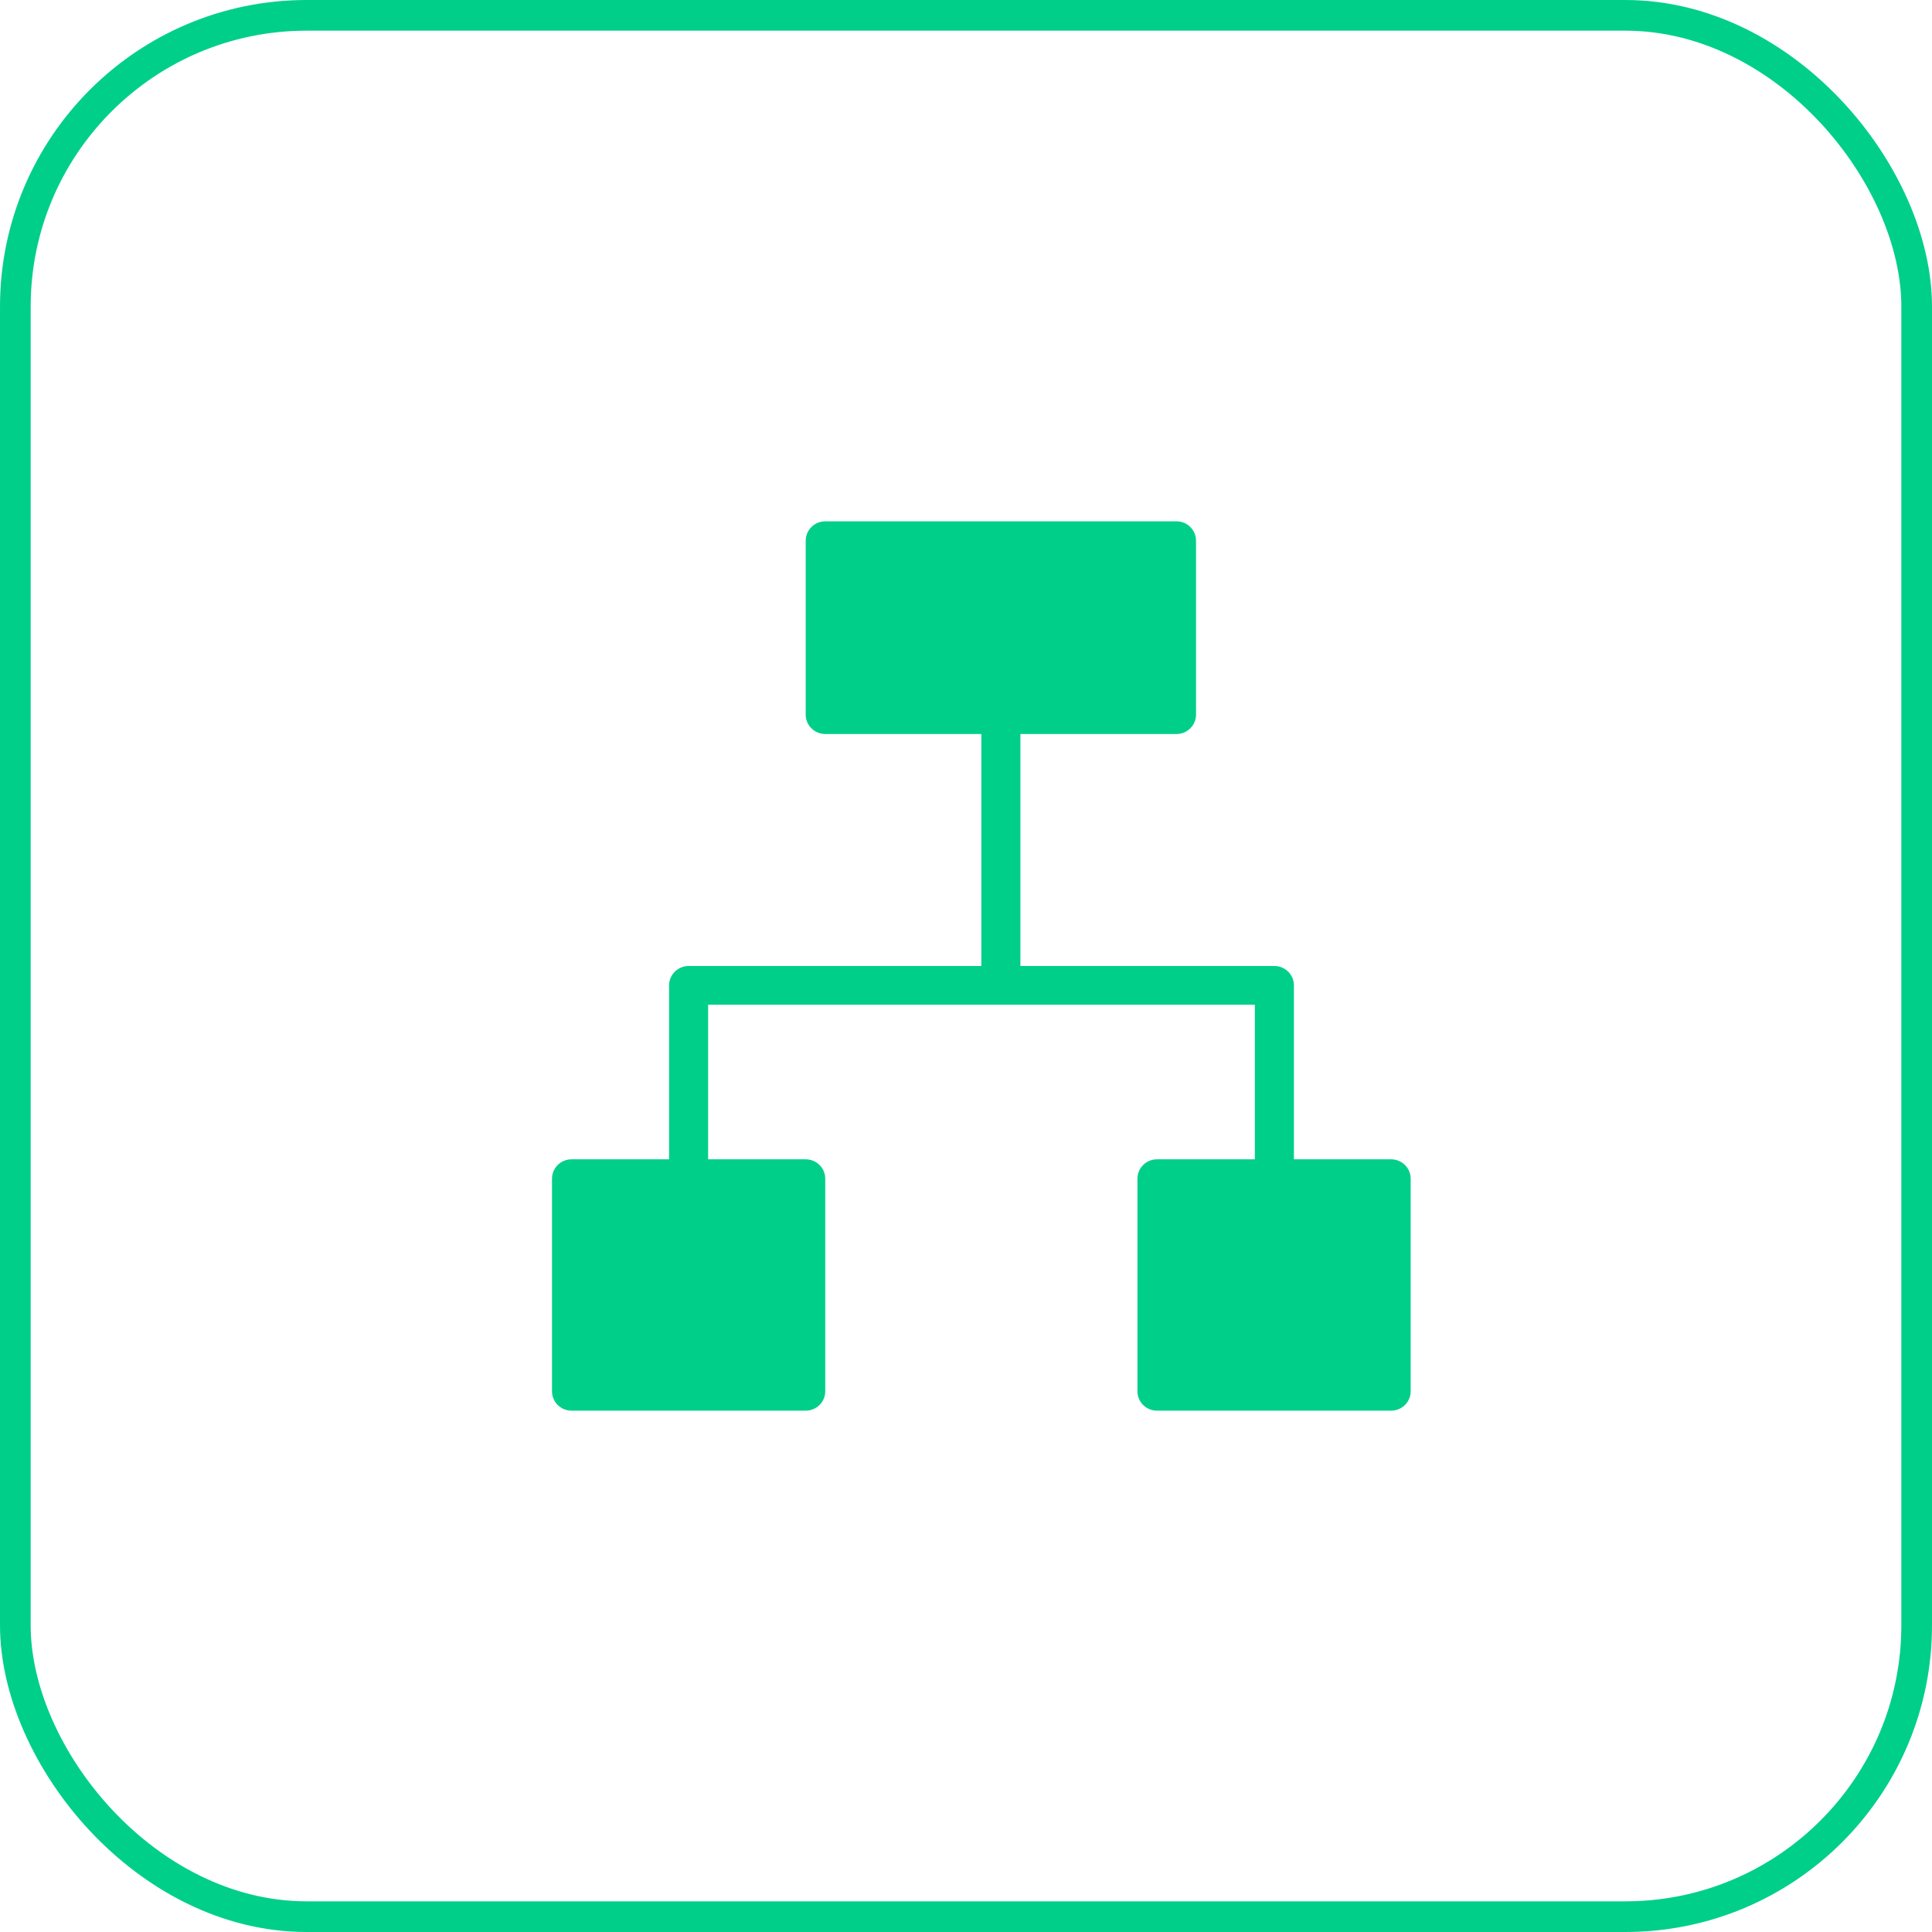<svg width="63" height="63" viewBox="0 0 63 63" fill="none" xmlns="http://www.w3.org/2000/svg">
<rect x="62.5" y="62.5" width="62" height="62" rx="9.5" transform="rotate(-180 62.5 62.5)" stroke="#00CF8A"/>
<path d="M26.91 17C26.559 17 26.273 17.283 26.273 17.631V23.304C26.273 23.652 26.559 23.935 26.91 23.935H32V31.5H22.455C22.104 31.5 21.818 31.783 21.818 32.131V37.804H18.637C18.286 37.804 18 38.086 18 38.435V45.369C18 45.717 18.286 46 18.637 46H26.273C26.624 46 26.91 45.717 26.91 45.369V38.435C26.91 38.087 26.625 37.804 26.273 37.804H23.091V32.762H40.919V37.804H37.727C37.376 37.804 37.09 38.087 37.09 38.435V45.369C37.09 45.717 37.375 46 37.727 46H45.363C45.714 46 46 45.717 46 45.369V38.435C46 38.087 45.716 37.804 45.363 37.804H42.193V32.131C42.193 31.783 41.909 31.5 41.556 31.5H33.274V23.935H38.364C38.715 23.935 39.001 23.652 39.001 23.304V17.631C39.001 17.283 38.716 17 38.364 17H26.91Z" fill="#00CF8A"/>
</svg>
